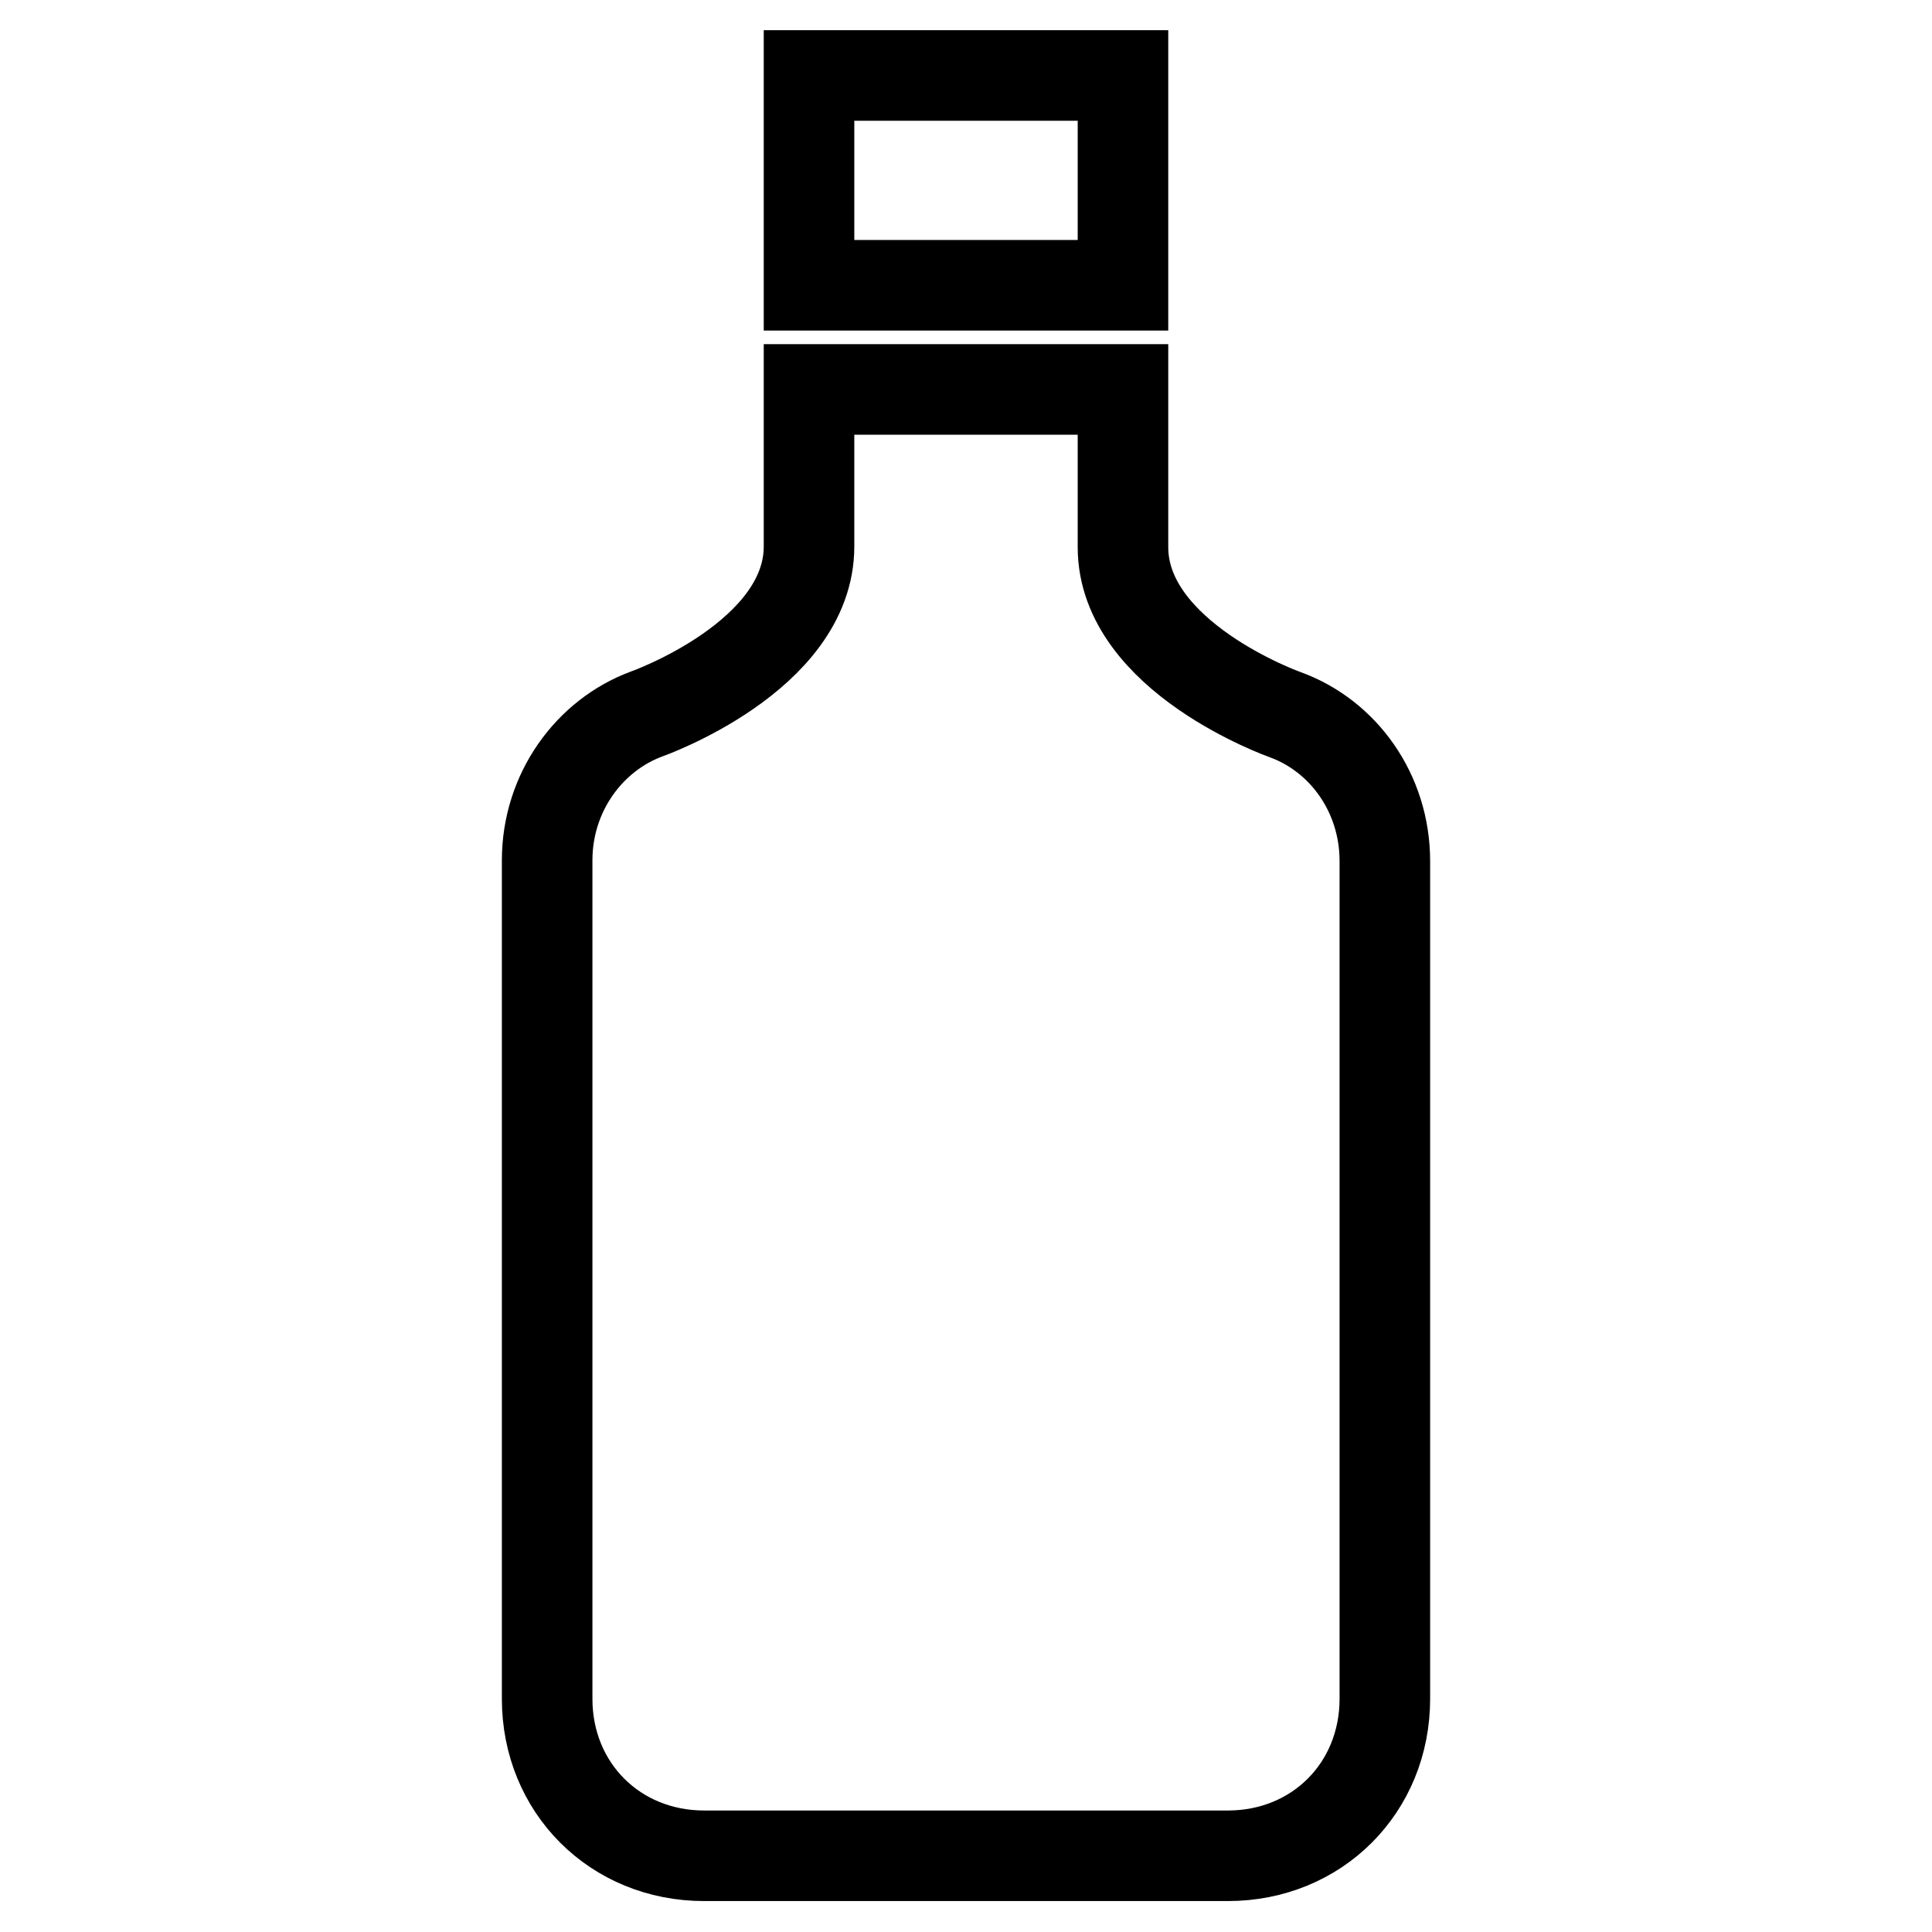 <?xml version="1.0" encoding="utf-8"?>
<!-- Svg Vector Icons : http://www.onlinewebfonts.com/icon -->
<!DOCTYPE svg PUBLIC "-//W3C//DTD SVG 1.1//EN" "http://www.w3.org/Graphics/SVG/1.1/DTD/svg11.dtd">
<svg version="1.1" xmlns="http://www.w3.org/2000/svg" xmlns:xlink="http://www.w3.org/1999/xlink" x="0px" y="0px" viewBox="0 0 256 256" enable-background="new 0 0 256 256" xml:space="preserve">
<g> <path stroke-width="12" fill-opacity="0" stroke="#000000"  d="M107.2,10h41.6v27.8h-41.6V10z M170.3,94.7c0,0-21.5-7.6-21.5-22.2V51.6h-41.6v20.8 c0,14.6-21.5,22.2-21.5,22.2c-7.6,2.8-13.2,10.4-13.2,19.4v111.1c0,11.8,9,20.8,20.8,20.8h69.4c11.8,0,20.8-9,20.8-20.8V114.1 C183.5,105.1,178,97.5,170.3,94.7L170.3,94.7z"/></g>
</svg>